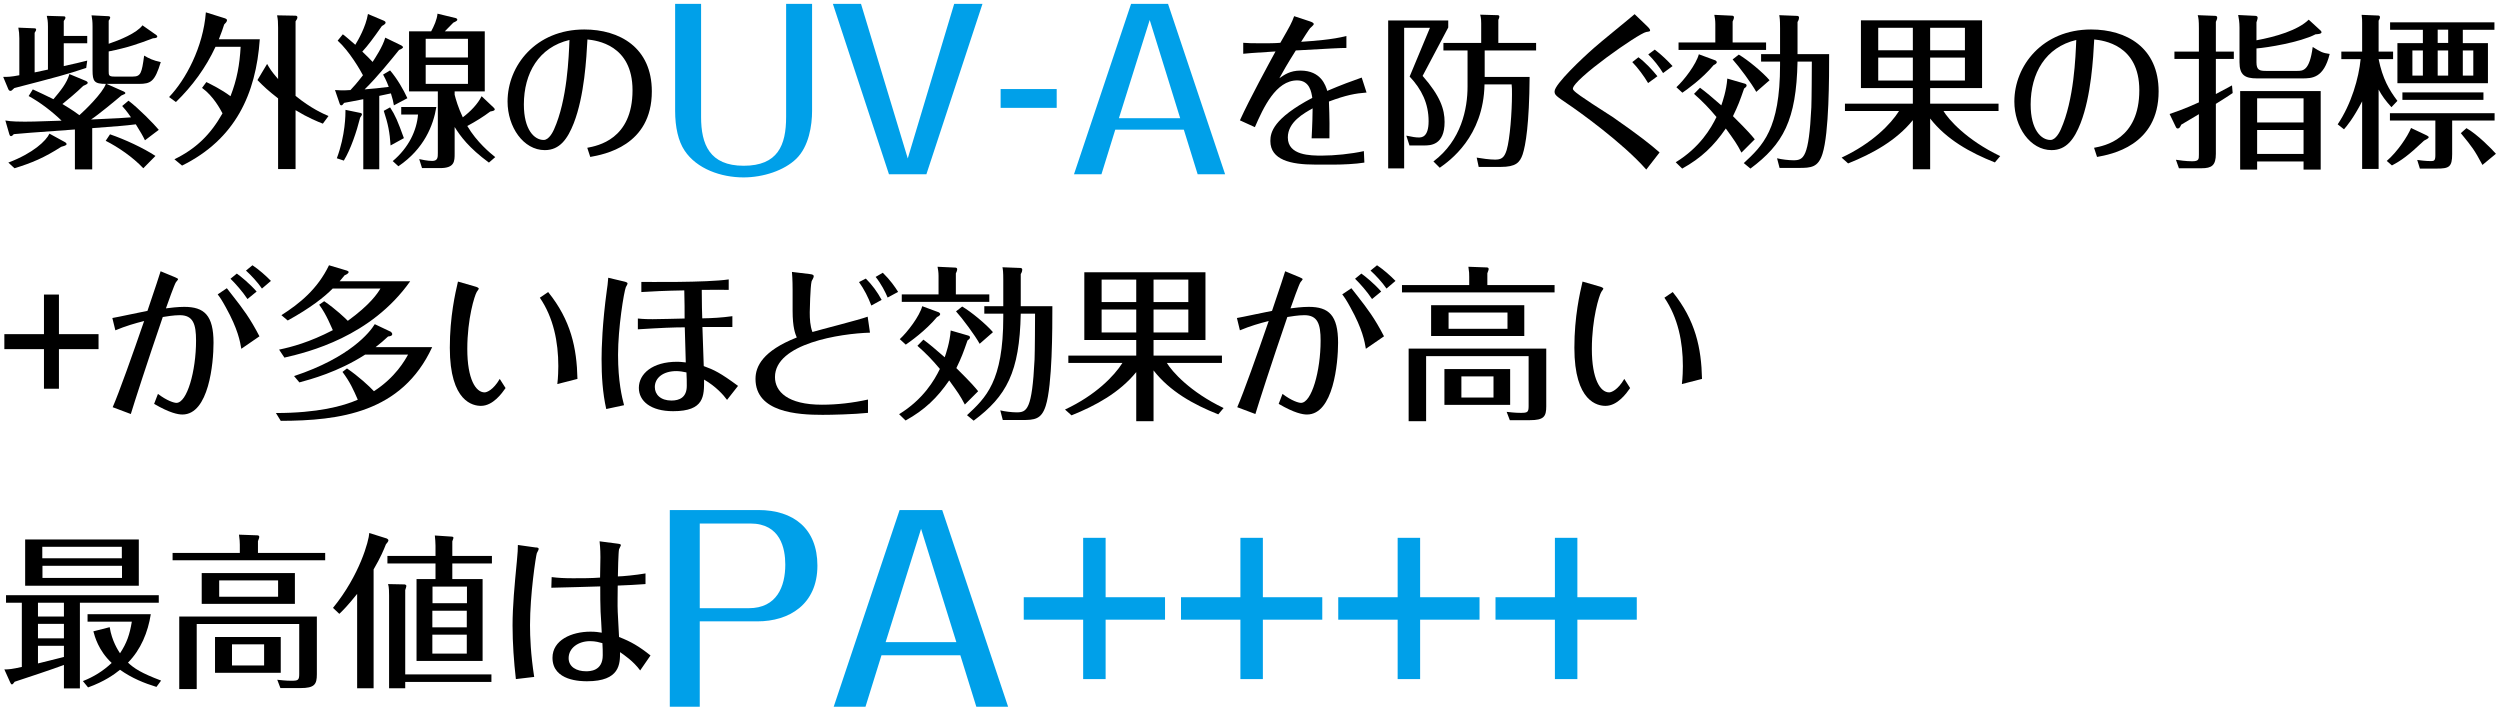 <svg width="373" height="106" viewBox="0 0 373 106" fill="none" xmlns="http://www.w3.org/2000/svg">
<path d="M13.014 5.366V6.459H9.513V9.86C11.425 9.438 11.623 9.388 13.014 9.041L12.865 10.133C9.885 11.126 8.545 11.474 2.139 13.137C1.767 13.509 1.692 13.559 1.543 13.559C1.37 13.559 1.27 13.385 1.221 13.261L0.476 11.474C1.146 11.474 1.618 11.474 2.884 11.226V5.714C2.884 5.093 2.834 4.647 2.735 4.125L5.168 4.224C5.168 4.224 5.392 4.224 5.392 4.398C5.392 4.522 5.317 4.671 5.168 4.895V10.803C5.367 10.754 5.541 10.729 7.154 10.381V3.976C7.154 3.132 7.08 2.809 6.981 2.362L9.513 2.437C9.662 2.437 9.761 2.487 9.761 2.636C9.761 2.76 9.687 2.909 9.513 3.132V5.366H13.014ZM13.808 3.976C13.808 3.157 13.758 2.884 13.659 2.288L16.092 2.412C16.341 2.412 16.44 2.487 16.44 2.611C16.44 2.76 16.316 2.958 16.216 3.082V6.533C17.83 5.987 20.412 4.944 21.256 3.778L23.342 5.242C23.342 5.242 23.466 5.366 23.466 5.441C23.466 5.664 23.168 5.689 22.82 5.714C20.735 6.508 19.072 7.104 16.216 7.675V10.58C16.216 11.226 16.216 11.424 17.061 11.424H19.816C21.008 11.424 21.157 10.903 21.505 8.296C22.225 8.718 22.82 9.016 23.987 9.264C23.094 12.169 22.523 12.516 20.71 12.516H15.894L18.476 13.658C18.625 13.733 18.699 13.807 18.699 13.882C18.699 14.006 18.625 14.031 18.103 14.254C17.383 14.875 14.627 17.159 13.585 17.829C17.93 17.631 18.401 17.606 19.543 17.506C18.923 16.588 18.476 16.091 18.227 15.818L19.171 15.024C20.661 16.141 22.994 18.524 23.689 19.369L21.629 20.933C21.306 20.262 21.033 19.791 20.263 18.549C18.476 18.773 17.93 18.797 13.758 19.12V25.277H11.176V19.319C4.001 19.84 3.629 19.865 2.065 20.014C1.916 20.188 1.767 20.312 1.643 20.312C1.494 20.312 1.419 20.138 1.394 20.039L0.799 17.978C1.717 18.152 3.107 18.152 3.703 18.152C4.423 18.152 4.895 18.152 9.19 18.003C7.775 16.638 6.037 15.297 4.274 14.329L4.895 13.336C5.739 13.733 7.055 14.329 7.974 14.8C9.016 13.559 9.96 12.442 10.357 11.052L12.865 12.094C12.865 12.094 13.088 12.219 13.088 12.343C13.088 12.492 12.989 12.566 12.418 12.814C11.524 13.708 9.91 15.049 9.314 15.52C9.637 15.719 10.829 16.414 11.847 17.184C12.666 16.464 15.323 13.882 15.794 12.516C14.081 12.516 13.808 12.169 13.808 10.481V3.976ZM1.245 24.259C4.97 22.844 6.881 21.007 7.378 19.939L9.736 21.23C9.736 21.23 9.935 21.379 9.935 21.479C9.935 21.578 9.935 21.702 9.141 21.901C6.583 23.539 4.746 24.309 2.164 25.103L1.245 24.259ZM16.415 20.039C18.649 20.808 21.381 22.075 23.193 23.266L21.381 25.103C19.816 23.44 17.632 21.95 15.77 21.007L16.415 20.039Z" fill="black"/>
<path d="M30.79 12.244C31.535 12.616 33.025 13.336 34.39 14.354C35.358 11.871 35.755 9.662 35.904 6.98H32.156C30.715 10.084 28.704 12.839 26.247 15.223L25.229 14.478C27.687 11.921 30.318 7.055 30.715 1.841L33.571 2.735C33.571 2.735 33.869 2.835 33.869 3.008C33.869 3.232 33.645 3.455 33.447 3.654C33.273 4.2 33.025 4.945 32.652 5.863H38.76C38.189 14.006 35.135 20.759 27.165 24.706L26.023 23.763C29.226 22.199 31.386 20.114 33.198 16.911C32.876 16.315 31.858 14.354 30.145 13.113L30.79 12.244ZM48.169 18.45C47.35 18.128 45.984 17.581 44.098 16.439V25.228H41.491V14.677C40.051 13.559 39.38 12.939 38.412 11.946L39.852 9.538C40.224 10.183 40.473 10.63 41.491 11.797V4.125C41.491 3.232 41.466 2.959 41.342 2.288L44.048 2.338C44.222 2.338 44.371 2.388 44.371 2.586C44.371 2.785 44.246 2.959 44.098 3.182V14.304C46.382 16.166 48.244 16.985 49.013 17.308L48.169 18.45Z" fill="black"/>
<path d="M59.938 6.831C59.938 6.831 60.136 6.956 60.136 7.03C60.136 7.179 59.863 7.328 59.541 7.452C58.423 8.842 56.238 11.548 54.401 13.336C55.717 13.237 56.561 13.137 58.001 12.963C57.654 12.02 57.306 11.399 57.157 11.126L58.2 10.506C59.243 11.722 60.211 13.386 60.782 14.652L58.771 15.719C58.672 15.148 58.572 14.701 58.324 13.932C57.852 14.031 57.132 14.18 56.586 14.304V25.253H54.203V14.801C53.011 15.024 52.092 15.223 51.347 15.347C51.149 15.62 51.05 15.719 50.925 15.719C50.776 15.719 50.702 15.57 50.652 15.396L49.982 13.435C50.627 13.485 51.199 13.51 52.291 13.435C52.763 12.939 53.234 12.417 54.153 11.226C53.781 10.506 52.142 7.651 50.379 6.062L51.149 5.118C51.571 5.416 52.34 6.111 53.011 6.682C53.433 5.987 54.575 4.026 54.898 2.09L57.256 3.083C57.48 3.182 57.529 3.281 57.529 3.381C57.529 3.579 57.182 3.778 56.983 3.877C55.692 5.714 54.947 6.732 54.054 7.7C54.873 8.495 55.221 8.818 55.593 9.24C55.965 8.669 57.107 6.956 57.48 5.615L59.938 6.807V6.831ZM53.706 16.836C53.855 16.836 54.004 16.936 54.004 17.06C54.004 17.159 53.905 17.308 53.731 17.556C53.209 19.642 52.316 22.298 51.298 23.962L50.255 23.614C51.546 20.163 51.546 17.06 51.546 16.39L53.706 16.836ZM58.2 16.017C58.994 17.234 59.342 18.078 60.261 20.61L58.274 21.702C58.15 19.766 57.902 18.475 57.256 16.538L58.2 16.017ZM58.597 24.036C60.98 22.025 62.172 19.493 62.371 17.085H59.863V15.967H65.102C64.655 18.698 63.289 22.199 59.441 24.806L58.597 24.036ZM73.667 16.067C73.667 16.067 73.816 16.216 73.816 16.315C73.816 16.514 73.543 16.563 73.146 16.638C72.128 17.407 71.011 18.102 69.72 18.798C71.135 21.206 73.171 22.869 73.891 23.44L72.947 24.259C69.943 22.05 68.702 20.337 67.833 18.947V22.894C67.833 24.061 67.833 25.079 65.673 25.079H62.967L62.545 23.738C62.917 23.813 63.786 24.011 64.481 24.011C65.325 24.011 65.325 23.465 65.325 22.82V13.634H61.03V4.672H64.332C64.754 3.902 65.201 2.909 65.276 2.04L67.932 2.685C68.056 2.685 68.23 2.81 68.23 2.934C68.23 3.058 68.131 3.157 67.634 3.381C67.436 3.579 66.542 4.473 66.368 4.672H72.327V13.634H67.833V14.13C68.007 14.825 68.354 16.042 69.049 17.507C70.192 16.638 71.284 15.521 71.855 14.354L73.667 16.067ZM63.513 8.569H69.819V5.789H63.513V8.569ZM69.819 9.686H63.513V12.517H69.819V9.686Z" fill="black"/>
<path d="M87.62 22.05C89.159 21.752 94.373 20.809 94.373 13.46C94.373 6.658 88.986 6.037 87.645 5.888C87.496 8.669 87.198 14.279 85.609 18.376C84.691 20.709 83.524 22.398 81.289 22.398C78.086 22.398 75.728 18.947 75.728 15.148C75.728 9.786 79.948 4.399 87.173 4.399C92.437 4.399 97.253 7.08 97.253 13.634C97.253 21.777 90.103 23.043 88.067 23.416L87.62 22.05ZM78.161 15.595C78.161 19.369 79.725 20.883 81.115 20.883C81.935 20.883 82.531 19.592 82.655 19.319C84.641 14.9 84.864 8.445 84.964 5.963C80.371 7.055 78.161 10.928 78.161 15.595Z" fill="black"/>
<path d="M104.602 0.575V17.457C104.602 21.529 105.869 24.731 110.958 24.731C116.048 24.731 117.289 21.677 117.289 17.457V0.575H121.162V16.563C121.162 18.698 120.691 21.851 118.804 23.688C116.991 25.451 113.863 26.469 110.933 26.469C107.582 26.469 103.957 25.203 102.145 22.472C101.201 21.082 100.729 18.947 100.729 16.563V0.575H104.602Z" fill="#00A0E9"/>
<path d="M146.586 0.575L138.219 25.997H132.633L124.266 0.575H128.462L135.438 23.639L142.365 0.575H146.586Z" fill="#00A0E9"/>
<path d="M149.292 13.286H157.659V16.092H149.292V13.286Z" fill="#00A0E9"/>
<path d="M166.398 19.344L164.338 25.997H160.241L168.757 0.575H174.269L182.784 25.997H178.688L176.627 19.344H166.398ZM176.081 17.631L171.537 2.983L166.944 17.631H176.081Z" fill="#00A0E9"/>
<path d="M203.888 13.808C202.249 13.932 200.859 14.18 198.277 15.148C198.376 17.507 198.376 19.617 198.351 20.635H195.694C195.694 20.362 195.819 18.698 195.843 16.166C194.528 16.911 192.144 18.202 192.144 20.511C192.144 23.217 195.57 23.217 197.234 23.217C199.096 23.217 201.579 22.968 203.49 22.547L203.565 24.259C202.249 24.483 200.139 24.557 199.245 24.557H196.191C192.591 24.557 189.537 23.862 189.537 21.032C189.537 19.766 189.959 17.68 195.794 14.602C195.67 13.783 195.421 11.995 193.535 11.995C190.357 11.995 188.495 16.067 187.228 18.971L184.994 17.954C186.459 14.726 189.339 9.463 190.307 7.676C186.657 7.899 186.26 7.949 185.49 8.023V6.385C186.186 6.434 186.682 6.459 188.072 6.459C189.264 6.459 190.183 6.459 191.027 6.385C192.566 3.703 192.69 3.48 193.088 2.412L195.421 3.182C195.868 3.331 196.017 3.455 196.017 3.604C196.017 3.728 195.57 4.101 195.471 4.2C195.297 4.399 194.403 5.789 194.13 6.236C195.943 6.112 198.848 5.913 200.883 5.367V7.154C199.94 7.154 198.674 7.229 193.336 7.527C192.02 9.612 191.424 10.68 190.878 11.673C191.623 11.151 192.492 10.531 194.031 10.531C197.085 10.531 197.78 12.74 198.028 13.559C200.188 12.641 201.603 12.12 203.168 11.573L203.888 13.808Z" fill="black"/>
<path d="M216.078 4.101L212.254 11.325C214.911 14.354 215.532 16.315 215.532 18.202C215.532 21.702 213.372 21.702 212.478 21.702H210.293L209.821 20.238C210.74 20.436 211.237 20.511 211.659 20.511C212.081 20.511 213.148 20.511 213.148 18.078C213.148 15.471 212.13 13.336 210.318 11.424L213.347 4.15H209.499V25.128H207.115V3.058H216.078V4.125V4.101ZM221.515 11.474H228.219C228.169 18.5 227.623 21.702 227.176 23.043C226.754 24.259 226.158 24.905 223.899 24.905H220.621L220.323 23.515C221.043 23.639 222.235 23.813 223.054 23.813C223.923 23.813 224.42 23.614 224.792 22.398C225.289 20.734 225.587 16.663 225.587 14.081C225.587 13.41 225.587 12.988 225.537 12.591H221.49C221.341 20.436 216.252 24.011 214.812 25.029L213.868 24.086C218.064 20.933 218.958 16.166 218.958 12.914V7.527H215.358V6.409H220.994V3.48C220.994 3.281 220.994 2.685 220.845 2.189L223.427 2.263C223.65 2.263 223.7 2.363 223.7 2.462C223.7 2.636 223.625 2.81 223.551 2.959V6.409H229.187V7.527H221.515V11.474Z" fill="black"/>
<path d="M245.821 3.976C245.821 3.976 246.194 4.324 246.194 4.523C246.194 4.672 246.144 4.696 245.623 4.771C244.481 4.969 234.674 11.871 234.674 13.237C234.674 13.336 234.748 13.435 234.823 13.51C235.344 14.155 239.689 16.836 240.607 17.457C244.58 20.213 246.343 21.628 247.609 22.745L245.623 25.302C242.122 21.305 235.468 16.563 234.103 15.645C232.141 14.304 231.943 14.18 231.943 13.634C231.943 12.566 236.139 8.619 237.876 7.105C238.696 6.36 242.941 2.934 243.885 2.114L245.821 3.976ZM244.456 8.544C245.523 9.339 246.566 10.481 247.286 11.375L245.896 12.393C245.3 11.375 244.381 10.133 243.537 9.264L244.456 8.544ZM248.13 10.903C247.559 9.96 246.715 8.892 245.921 8.122L246.889 7.402C247.907 8.172 248.875 9.115 249.545 9.86L248.13 10.903Z" fill="black"/>
<path d="M253.642 13.088C254.486 13.708 255.405 14.478 256.82 15.719C256.994 15.223 257.59 13.51 257.714 11.722L260.37 12.492C260.37 12.492 260.594 12.566 260.594 12.74C260.594 12.939 260.42 13.063 260.221 13.212C259.576 15.074 259.327 15.744 258.558 17.333C260.941 19.692 261.363 20.238 261.81 20.784L259.824 22.77C259.129 21.429 258.781 20.958 257.49 19.17C255.703 21.777 253.841 23.564 250.985 25.153L250.017 24.21C253.617 22 255.281 19.145 256.1 17.457C254.933 16.067 254.114 15.223 252.748 14.006L253.642 13.088ZM255.951 9.016C255.951 9.016 256.15 9.165 256.15 9.265C256.15 9.463 255.901 9.612 255.678 9.711C253.965 11.772 251.556 13.46 251.01 13.833L250.117 13.013C251.283 11.946 253.071 9.587 253.468 8.098L255.951 9.016ZM263.499 6.335V7.452H250.439V6.335H255.926V3.579C255.926 3.058 255.852 2.561 255.777 2.214L258.409 2.338C258.583 2.338 258.707 2.413 258.707 2.586C258.707 2.76 258.583 3.058 258.508 3.207V6.335H263.499ZM259.427 8.147C260.743 8.917 262.977 10.754 264.02 11.971L262.034 13.708C261.339 12.442 259.476 9.935 258.508 8.867L259.427 8.147ZM265.584 4.2C265.584 2.959 265.534 2.586 265.46 2.264L267.967 2.363C268.216 2.363 268.414 2.363 268.414 2.661C268.414 2.785 268.365 3.008 268.191 3.281V8.073H272.908C272.908 11.449 272.908 19.84 271.915 22.944C271.27 24.98 270.227 25.054 268.365 25.054H265.51L265.137 23.614C265.807 23.788 266.9 23.912 267.57 23.912C269.11 23.912 269.879 23.54 270.252 16.017C270.301 14.925 270.326 10.158 270.326 9.19H268.191C268.017 17.954 266.056 21.504 261.165 25.153L260.172 24.334C262.977 21.727 265.584 19.319 265.584 9.687V9.19H262.754V8.073H265.584V4.2Z" fill="black"/>
<path d="M287.978 25.252H285.396V17.929C282.914 20.982 279.388 22.919 275.738 24.383L274.77 23.515C279.338 21.379 282.119 18.5 283.336 16.563H275.267V15.471H285.396V13.137H277.65V3.033H295.724V13.137H287.978V15.471H298.182V16.563H289.965C290.709 17.805 293.391 20.883 298.431 23.291L297.636 24.235C293.937 22.77 290.411 20.808 287.978 17.68V25.252ZM285.396 4.15H280.232V7.502H285.396V4.15ZM285.396 8.594H280.232V12.02H285.396V8.594ZM287.978 7.502H293.167V4.15H287.978V7.502ZM287.978 12.02H293.167V8.594H287.978V12.02Z" fill="black"/>
<path d="M312.433 22.05C313.973 21.752 319.186 20.809 319.186 13.46C319.186 6.658 313.799 6.037 312.458 5.888C312.309 8.669 312.011 14.279 310.422 18.376C309.504 20.709 308.337 22.398 306.102 22.398C302.9 22.398 300.541 18.947 300.541 15.148C300.541 9.786 304.762 4.399 311.986 4.399C317.25 4.399 322.066 7.08 322.066 13.634C322.066 21.777 314.916 23.043 312.88 23.416L312.433 22.05ZM302.974 15.595C302.974 19.369 304.538 20.883 305.929 20.883C306.748 20.883 307.344 19.592 307.468 19.319C309.454 14.9 309.678 8.445 309.777 5.963C305.184 7.055 302.974 10.928 302.974 15.595Z" fill="black"/>
<path d="M333.288 7.7V8.793H330.607V14.031C331.873 13.361 332.072 13.261 333.015 12.74L333.115 13.882C332.32 14.428 332.146 14.527 330.607 15.496V22.944C330.607 24.681 329.986 25.103 328.472 25.103H325.095L324.648 23.837C325.12 23.912 326.163 24.061 327.057 24.061C328.075 24.061 328.075 23.763 328.075 23.068V17.035C326.386 18.053 326.213 18.152 325.443 18.599C325.244 19.021 325.145 19.17 324.922 19.17C324.797 19.17 324.723 19.096 324.673 19.021L323.705 17.01C324.351 16.787 326.039 16.216 328.075 15.272V8.793H324.425V7.7H328.075V4.225C328.075 3.033 328.025 2.76 327.901 2.263L330.458 2.363C330.657 2.363 330.806 2.412 330.806 2.636C330.806 2.809 330.706 3.058 330.607 3.256V7.7H333.288ZM346.273 4.597C346.273 4.597 346.372 4.721 346.372 4.796C346.372 5.093 345.727 5.093 345.479 5.118C343.12 6.335 338.254 7.104 336.665 7.229V9.289C336.665 10.481 337.137 10.58 338.13 10.58H342.698C343.617 10.58 344.585 10.58 345.057 7.005C346.224 7.75 346.521 7.899 347.589 8.048C346.695 11.697 344.933 11.697 343.443 11.697H336.739C334.902 11.697 334.133 11.176 334.133 9.264V4.125C334.133 3.306 334.033 2.735 333.934 2.238L336.466 2.363C336.665 2.363 336.839 2.437 336.839 2.636C336.839 2.834 336.715 3.157 336.665 3.331V6.012C339.495 5.491 342.847 4.522 344.461 2.934L346.273 4.597ZM336.764 24.086V25.302H334.232V13.584H346.248V25.302H343.691V24.086H336.764ZM343.691 18.276V14.676H336.764V18.276H343.691ZM343.691 22.968V19.393H336.764V22.968H343.691Z" fill="black"/>
<path d="M356.8 15.992C355.882 14.975 355.385 14.279 354.889 13.361V25.203H352.431V15.123C351.09 17.706 350.172 18.773 349.725 19.294L348.781 18.55C350.842 15.496 351.934 11.623 352.207 8.818H349.327V7.7H352.431V3.43C352.431 3.008 352.431 2.785 352.356 2.214L354.74 2.313C354.889 2.313 355.087 2.313 355.087 2.561C355.087 2.735 354.988 2.934 354.889 3.083V7.7H357.049V8.818H354.889C355.485 11.747 356.453 13.411 357.694 15.049L356.8 15.992ZM362.039 20.188C362.238 20.287 362.362 20.362 362.362 20.486C362.362 20.585 362.213 20.709 361.667 20.983C359.283 23.242 358.24 23.962 356.875 24.682L356.105 24.011C357.694 22.646 359.234 20.337 359.73 19.096L362.039 20.188ZM365.863 22.993C365.863 24.93 365.391 25.153 363.554 25.153H361.046L360.649 23.862C361.865 24.036 362.511 24.036 362.709 24.036C363.181 24.036 363.355 23.937 363.355 23.167V17.979H356.577V16.886H372.194V17.979H365.863V22.993ZM367.451 6.434H371.2V12.418H357.694V6.434H361.493V4.448H356.602V3.331H372.169V4.448H367.451V6.434ZM370.53 13.783V14.9H358.439V13.783H370.53ZM361.493 7.527H359.929V11.275H361.493V7.527ZM365.267 4.423H363.703V6.41H365.267V4.423ZM363.703 11.275H365.267V7.527H363.703V11.275ZM370.381 24.607C369.14 22.298 368.892 22 367.154 19.865L367.998 19.121C369.611 20.039 371.771 22.224 372.392 22.944L370.381 24.607ZM367.451 11.275H369.016V7.527H367.451V11.275Z" fill="black"/>
<path d="M6.559 49.855V43.947H8.793V49.855H14.702V52.09H8.793V57.998H6.559V52.09H0.65V49.855H6.559Z" fill="black"/>
<path d="M16.763 47.447C17.532 47.323 21.182 46.528 22.001 46.38C23.417 42.209 23.59 41.638 23.963 40.471L26.123 41.365C26.47 41.514 26.57 41.588 26.57 41.663C26.57 41.737 26.297 42.035 26.247 42.109C26.023 42.432 25.03 45.213 24.757 46.007C25.328 45.933 26.495 45.784 27.488 45.784C30.468 45.784 31.858 47.025 31.858 51.146C31.858 54.175 31.163 61.846 27.215 61.846C26.57 61.846 25.328 61.623 22.994 60.257L23.566 58.768C24.931 59.81 25.974 60.108 26.321 60.108C27.91 60.108 29.251 55.367 29.251 50.823C29.251 48.365 28.829 47.025 26.818 47.025C25.924 47.025 24.757 47.224 24.285 47.298C21.828 54.473 20.04 60.059 19.519 61.772L16.812 60.754C17.731 58.668 19.841 52.735 21.505 47.894C20.139 48.241 18.749 48.639 17.21 49.284L16.763 47.447ZM33.844 43.003C34.043 43.251 34.49 43.847 34.812 44.244C36.227 46.057 37.295 47.447 38.71 50.178L36.004 52.04C35.83 50.997 35.508 49.11 33.695 45.858C33.124 44.815 32.826 44.368 32.479 43.922L33.844 43.003ZM35.334 40.818C35.93 41.24 37.245 42.308 38.288 43.5L36.923 44.617C36.203 43.525 35.135 42.308 34.39 41.588L35.334 40.818ZM37.667 39.577C38.611 40.198 39.703 41.166 40.423 41.911L39.083 43.053C38.437 42.109 37.444 41.042 36.699 40.371L37.667 39.577Z" fill="black"/>
<path d="M64.481 51.792C59.962 61.598 50.627 62.765 41.888 62.79L41.168 61.623C47.35 61.623 51.174 60.605 53.383 59.637C52.713 58.097 52.241 57.03 51.099 55.491L51.769 54.969C53.483 56.136 55.072 57.601 55.791 58.37C59.019 56.285 60.409 53.753 60.881 52.909H54.476C50.429 55.516 46.307 56.608 44.669 57.055L43.874 56.111C52.241 53.331 55.196 49.557 55.916 48.366L58.324 49.508C58.324 49.508 58.523 49.706 58.523 49.83C58.523 50.103 58.225 50.178 57.902 50.203C57.256 50.798 56.785 51.221 56.04 51.792H64.481ZM48.368 44.94C50.081 46.106 51.471 47.447 51.894 47.869C55.245 45.436 56.313 43.797 56.76 43.053H49.634C48.393 44.319 46.307 45.957 42.931 47.819L41.987 47.025C44.743 45.262 47.375 43.127 49.088 39.577L51.745 40.371C51.745 40.371 52.018 40.471 52.018 40.57C52.018 40.818 51.62 40.992 51.422 41.067C51.174 41.365 50.876 41.712 50.677 41.96H61.204C55.345 50.252 46.009 52.536 42.434 53.356L41.64 52.164C43.527 51.767 46.158 51.072 49.659 49.259C49.411 48.763 48.74 46.975 47.623 45.461L48.368 44.94Z" fill="black"/>
<path d="M70.912 42.755C71.11 42.805 71.433 42.929 71.433 43.078C71.433 43.152 71.16 43.5 71.135 43.549C70.812 44.071 69.72 47.546 69.72 52.065C69.72 56.583 70.986 58.544 72.302 58.544C72.625 58.544 73.593 58.197 74.561 56.533L75.43 57.899C74.909 58.644 73.568 60.555 71.756 60.555C70.638 60.555 67.113 60.009 67.113 51.891C67.113 47.224 67.932 43.723 68.329 42.01L70.912 42.755ZM81.786 43.574C85.187 47.795 86.056 51.916 86.156 56.533L83.152 57.303C83.276 56.335 83.3 55.118 83.3 54.622C83.3 51.022 82.581 47.398 80.545 44.418L81.786 43.574Z" fill="black"/>
<path d="M90.451 61.027C89.904 58.594 89.755 56.087 89.755 53.579C89.755 51.941 89.855 48.291 90.55 43.227C90.6 42.904 90.699 42.234 90.749 41.439L93.256 42.035C93.256 42.035 93.629 42.134 93.629 42.283C93.629 42.457 93.405 42.755 93.38 42.83C93.082 43.574 92.213 48.937 92.213 52.934C92.213 56.931 92.809 59.314 93.107 60.456L90.451 61.027ZM108.724 43.252C107.731 43.227 107.11 43.227 104.702 43.252C104.702 45.263 104.751 46.926 104.776 47.497C106.315 47.472 107.631 47.398 109.27 47.174V48.788C108.302 48.788 107.433 48.788 104.801 48.788C104.826 49.607 104.975 53.703 105 54.622C106.514 55.168 107.457 55.615 110.114 57.576L108.475 59.662C107.954 58.942 106.837 57.676 105.049 56.633C105.049 59.066 105.124 61.35 100.431 61.35C97.08 61.35 95.317 59.836 95.317 57.874C95.317 55.764 97.353 53.977 101.002 53.977C101.598 53.977 102.02 54.051 102.318 54.076C102.318 53.232 102.169 49.657 102.169 48.837C100.605 48.837 98.669 48.912 95.168 49.135V47.522C96.037 47.621 97.005 47.621 97.377 47.621C97.601 47.621 101.747 47.547 102.144 47.522C102.144 45.809 102.144 45.56 102.095 43.326C99.215 43.376 97.179 43.475 95.689 43.574V42.06C96.285 42.06 105.422 42.184 108.724 41.688V43.252ZM100.928 55.367C98.892 55.367 97.7 56.41 97.7 57.75C97.7 58.867 98.569 59.761 100.183 59.761C101.35 59.761 102.467 59.314 102.467 57.576C102.467 57.154 102.467 56.136 102.418 55.565C102.02 55.466 101.35 55.367 100.928 55.367Z" fill="black"/>
<path d="M129.827 49.632C125.408 49.756 115.626 51.246 115.626 56.261C115.626 58.42 117.513 60.382 122.627 60.382C124.936 60.382 127.245 60.109 129.504 59.612V61.598C127.369 61.822 124.067 61.896 122.726 61.896C119.002 61.896 112.721 61.524 112.721 56.534C112.721 54.672 113.788 52.363 118.878 50.352C118.655 49.806 118.257 48.887 118.257 46.355C118.257 46.082 118.257 43.351 118.257 43.227C118.257 42.929 118.257 41.712 118.158 40.57L120.839 40.893C121.286 40.943 121.411 41.042 121.411 41.216C121.411 41.464 121.113 41.861 121.088 41.986C120.889 42.755 120.815 46.454 120.815 46.603C120.815 47.596 120.864 48.614 121.212 49.533C122.379 49.185 128.188 47.72 129.455 47.249L129.802 49.632H129.827ZM129.182 41.563C130.125 42.507 130.895 43.55 131.54 44.741L130.001 45.585C129.529 44.344 128.958 43.202 128.164 42.085L129.182 41.563ZM132.434 44.394C132.111 43.599 131.466 42.333 130.646 41.315L131.714 40.694C132.831 41.787 133.551 42.83 133.998 43.55L132.434 44.394Z" fill="black"/>
<path d="M137.772 50.674C138.616 51.295 139.535 52.065 140.95 53.306C141.124 52.809 141.719 51.096 141.844 49.309L144.5 50.079C144.5 50.079 144.724 50.153 144.724 50.327C144.724 50.526 144.55 50.65 144.351 50.799C143.706 52.66 143.457 53.331 142.688 54.92C145.071 57.278 145.493 57.824 145.94 58.371L143.954 60.357C143.259 59.016 142.911 58.544 141.62 56.757C139.833 59.364 137.971 61.151 135.115 62.74L134.147 61.797C137.747 59.587 139.411 56.732 140.23 55.044C139.063 53.654 138.244 52.809 136.878 51.593L137.772 50.674ZM140.081 46.603C140.081 46.603 140.279 46.752 140.279 46.851C140.279 47.05 140.031 47.199 139.808 47.298C138.095 49.359 135.686 51.047 135.14 51.419L134.246 50.6C135.413 49.532 137.201 47.174 137.598 45.684L140.081 46.603ZM147.604 43.922V45.039H134.544V43.922H140.031V41.166C140.031 40.645 139.957 40.148 139.882 39.8L142.514 39.925C142.688 39.925 142.812 39.999 142.812 40.173C142.812 40.347 142.688 40.645 142.613 40.794V43.922H147.604ZM143.557 45.734C144.873 46.504 147.107 48.341 148.15 49.557L146.164 51.295C145.468 50.029 143.606 47.522 142.638 46.454L143.557 45.734ZM149.689 41.812C149.689 40.57 149.639 40.198 149.565 39.875L152.073 39.974C152.321 39.974 152.519 39.974 152.519 40.272C152.519 40.396 152.47 40.62 152.296 40.893V45.684H157.013C157.013 49.061 157.013 57.452 156.02 60.555C155.375 62.591 154.332 62.666 152.47 62.666H149.615L149.242 61.226C149.913 61.399 151.005 61.523 151.675 61.523C153.215 61.523 153.984 61.151 154.357 53.629C154.406 52.536 154.431 47.77 154.431 46.801H152.296C152.122 55.565 150.161 59.115 145.27 62.765L144.277 61.946C147.082 59.339 149.689 56.931 149.689 47.298V46.801H146.859V45.684H149.689V41.812Z" fill="black"/>
<path d="M172.109 62.839H169.527V55.516C167.044 58.569 163.518 60.506 159.869 61.97L158.9 61.102C163.469 58.967 166.249 56.087 167.466 54.15H159.397V53.058H169.527V50.724H161.78V40.62H179.855V50.724H172.109V53.058H182.313V54.15H174.095C174.84 55.392 177.521 58.47 182.561 60.878L181.766 61.822C178.067 60.357 174.542 58.395 172.109 55.267V62.839ZM169.527 41.712H164.362V45.064H169.527V41.712ZM169.527 46.181H164.362V49.607H169.527V46.181ZM172.109 45.064H177.298V41.712H172.109V45.064ZM172.109 49.607H177.298V46.181H172.109V49.607Z" fill="black"/>
<path d="M184.547 47.447C185.317 47.323 188.966 46.528 189.786 46.38C191.201 42.209 191.374 41.638 191.747 40.471L193.907 41.365C194.254 41.514 194.354 41.588 194.354 41.663C194.354 41.737 194.081 42.035 194.031 42.109C193.808 42.432 192.815 45.213 192.541 46.007C193.112 45.933 194.279 45.784 195.272 45.784C198.252 45.784 199.642 47.025 199.642 51.146C199.642 54.175 198.947 61.846 194.999 61.846C194.354 61.846 193.112 61.623 190.779 60.257L191.35 58.768C192.715 59.81 193.758 60.108 194.106 60.108C195.694 60.108 197.035 55.367 197.035 50.823C197.035 48.365 196.613 47.025 194.602 47.025C193.708 47.025 192.541 47.224 192.07 47.298C189.612 54.473 187.824 60.059 187.303 61.772L184.597 60.754C185.515 58.668 187.626 52.735 189.289 47.894C187.923 48.241 186.533 48.639 184.994 49.284L184.547 47.447ZM201.628 43.003C201.827 43.251 202.274 43.847 202.597 44.244C204.012 46.057 205.079 47.447 206.494 50.178L203.788 52.04C203.614 50.997 203.292 49.11 201.479 45.858C200.908 44.815 200.61 44.368 200.263 43.922L201.628 43.003ZM203.118 40.818C203.714 41.24 205.03 42.308 206.072 43.5L204.707 44.617C203.987 43.525 202.919 42.308 202.174 41.588L203.118 40.818ZM205.452 39.577C206.395 40.198 207.488 41.166 208.208 41.911L206.867 43.053C206.221 42.109 205.228 41.042 204.483 40.371L205.452 39.577Z" fill="black"/>
<path d="M231.943 42.531V43.624H209.176V42.531H219.206V41.29C219.206 40.769 219.206 40.669 219.082 39.8L221.813 39.9C221.987 39.9 222.111 39.974 222.111 40.148C222.111 40.223 222.061 40.396 221.912 40.769V42.531H231.968H231.943ZM230.701 52.015V60.63C230.701 62.144 230.354 62.69 228.243 62.69H225.264L224.792 61.449C225.289 61.499 226.034 61.598 226.878 61.598C227.896 61.598 228.07 61.523 228.07 60.58V53.132H212.776V62.839H210.169V52.015H230.701ZM227.424 45.535V50.128H213.521V45.535H227.424ZM225.314 55.069V60.406H215.507V55.069H225.314ZM216.128 46.628V49.061H224.917V46.628H216.128ZM218.039 56.161V59.314H222.831V56.161H218.039Z" fill="black"/>
<path d="M238.696 42.755C238.894 42.805 239.217 42.929 239.217 43.078C239.217 43.152 238.944 43.5 238.919 43.549C238.596 44.071 237.504 47.546 237.504 52.065C237.504 56.583 238.77 58.544 240.086 58.544C240.409 58.544 241.377 58.197 242.345 56.533L243.214 57.899C242.693 58.644 241.352 60.555 239.54 60.555C238.423 60.555 234.897 60.009 234.897 51.891C234.897 47.224 235.716 43.723 236.114 42.01L238.696 42.755ZM249.57 43.574C252.972 47.795 253.841 51.916 253.94 56.533L250.936 57.303C251.06 56.335 251.085 55.118 251.085 54.622C251.085 51.022 250.365 47.398 248.329 44.418L249.57 43.574Z" fill="black"/>
<path d="M11.946 102.71H9.538V99.21C8.048 99.781 3.704 101.221 2.189 101.717C2.065 101.866 1.916 102.114 1.792 102.114C1.693 102.114 1.618 102.04 1.544 101.866L0.65 99.88C1.345 99.88 1.792 99.83 3.257 99.507V89.925H0.898V88.807H23.69V89.925H11.921V102.71H11.946ZM20.71 80.491V87.392H3.753V80.491H20.71ZM9.538 89.925H5.665V91.985H9.538V89.925ZM9.538 93.078H5.665V95.237H9.538V93.078ZM9.538 96.355H5.665V98.986C6.41 98.788 8.52 98.291 9.538 98.018V96.355ZM18.178 83.296V81.583H6.31V83.296H18.178ZM6.335 84.413V86.225H18.203V84.413H6.335ZM23.342 102.487C21.555 101.941 19.692 101.196 17.905 99.93C17.086 100.6 15.571 101.692 13.138 102.561L12.368 101.618C13.957 100.997 15.373 100.128 16.663 98.912C14.677 97.05 14.131 94.939 13.932 94.195L16.366 93.574C16.688 95.635 17.632 97.05 17.905 97.472C18.923 95.933 19.345 94.691 19.668 92.755H13.063V91.638H22.498C22.076 94.344 21.008 96.926 19.097 98.862C20.015 99.731 21.083 100.426 24.037 101.543L23.342 102.487Z" fill="black"/>
<path d="M48.517 82.502V83.594H25.75V82.502H35.781V81.26C35.781 80.739 35.756 80.64 35.656 79.771L38.387 79.87C38.561 79.87 38.685 79.945 38.685 80.118C38.685 80.193 38.636 80.367 38.487 80.739V82.502H48.542H48.517ZM47.276 91.985V100.6C47.276 102.114 46.928 102.661 44.818 102.661H41.838L41.367 101.419C41.863 101.469 42.608 101.568 43.452 101.568C44.47 101.568 44.644 101.494 44.644 100.55V93.103H29.35V102.809H26.743V91.985H47.276ZM43.998 85.506V90.099H30.095V85.506H43.998ZM41.888 95.039V100.377H32.081V95.039H41.888ZM32.702 86.598V89.031H41.491V86.598H32.702ZM34.614 96.131V99.284H39.405V96.131H34.614Z" fill="black"/>
<path d="M55.742 102.686H53.284V88.609C51.894 90.347 51.174 91.067 50.627 91.588L49.684 90.695C53.681 85.804 55.047 80.64 55.096 79.523L57.703 80.342C57.703 80.342 57.952 80.466 57.952 80.615C57.952 80.789 57.728 81.037 57.579 81.211C57.232 82.08 56.834 83.073 55.742 84.96V102.686ZM73.394 82.949V84.066H67.485V86.4H72.004V98.614H62.147V86.4H64.978V84.066H57.803V82.949H64.978V81.434C64.978 81.112 64.928 80.243 64.878 79.895L67.485 80.069C67.485 80.069 67.659 80.118 67.659 80.243C67.659 80.317 67.56 80.541 67.485 80.764V82.949H73.394ZM60.459 102.686H58.051V88.833C58.051 88.535 58.051 87.566 57.902 87.144L60.36 87.194C60.484 87.194 60.633 87.318 60.633 87.417C60.633 87.517 60.534 87.815 60.459 88.038V100.625H73.32V101.742H60.459V102.686ZM64.531 89.999H69.67V87.517H64.531V89.999ZM69.645 91.117H64.506V93.599H69.645V91.117ZM69.645 94.692H64.506V97.522H69.645V94.692Z" fill="black"/>
<path d="M79.924 81.683C80.073 81.683 80.371 81.683 80.371 81.906C80.371 82.08 80.122 82.427 80.097 82.527C79.948 82.974 79.079 88.659 79.079 93.276C79.079 95.039 79.179 97.596 79.7 100.997L76.969 101.32C76.671 98.738 76.473 95.933 76.473 93.326C76.473 90.471 76.77 87.318 77.118 83.718C77.242 82.527 77.267 81.832 77.267 81.31L79.924 81.683ZM92.139 81.112C92.561 81.161 92.635 81.236 92.635 81.335C92.635 81.434 92.387 81.856 92.362 81.956C92.263 82.303 92.188 85.481 92.188 86.002C92.784 86.002 94.895 85.804 96.31 85.555V87.144C95.118 87.244 93.405 87.318 92.164 87.368C92.164 88.435 92.114 90.322 92.164 91.266C92.188 91.787 92.337 94.443 92.362 95.039C94.15 95.734 95.341 96.429 97.055 97.795L95.515 100.029C94.473 98.614 93.107 97.72 92.511 97.298C92.511 99.036 92.511 101.643 87.595 101.643C86.776 101.643 82.431 101.643 82.431 98.142C82.431 95.511 85.262 94.245 88.092 94.245C88.862 94.245 89.308 94.319 89.78 94.394C89.78 93.947 89.631 91.762 89.606 91.266C89.557 90.397 89.557 88.584 89.557 87.492C87.62 87.542 84.84 87.641 82.257 87.691L82.307 86.102C83.275 86.226 84.219 86.275 85.51 86.275C86.801 86.275 88.241 86.275 89.532 86.176C89.532 85.729 89.582 83.644 89.582 83.147C89.582 82.874 89.582 81.881 89.457 80.764L92.139 81.112ZM88.042 95.66C86.255 95.66 84.84 96.703 84.84 98.192C84.84 99.508 86.031 100.153 87.422 100.153C87.968 100.153 89.929 100.153 89.929 97.77C89.929 97.348 89.929 96.553 89.879 95.958C89.408 95.834 88.862 95.66 88.042 95.66Z" fill="black"/>
<path d="M104.404 92.706V105.441H99.935V76.097H113.143C118.407 76.097 121.957 78.877 121.957 84.389C121.957 90.198 117.711 92.706 113.019 92.706H104.379H104.404ZM104.404 90.744H111.703C115.899 90.744 117.165 87.517 117.165 84.24C117.165 81.856 116.47 78.108 111.951 78.108H104.404V90.769V90.744Z" fill="#00A0E9"/>
<path d="M131.515 97.77L129.132 105.441H124.39L134.222 76.097H140.577L150.409 105.441H145.667L143.284 97.77H131.466H131.515ZM142.688 95.809L137.424 78.902L132.136 95.809H142.688Z" fill="#00A0E9"/>
<path d="M161.607 89.106V80.243H164.958V89.106H173.822V92.457H164.958V101.32H161.607V92.457H152.743V89.106H161.607Z" fill="#00A0E9"/>
<path d="M185.068 89.106V80.243H188.42V89.106H197.284V92.457H188.42V101.32H185.068V92.457H176.205V89.106H185.068Z" fill="#00A0E9"/>
<path d="M208.53 89.106V80.243H211.882V89.106H220.746V92.457H211.882V101.32H208.53V92.457H199.667V89.106H208.53Z" fill="#00A0E9"/>
<path d="M231.992 89.106V80.243H235.344V89.106H244.207V92.457H235.344V101.32H231.992V92.457H223.129V89.106H231.992Z" fill="#00A0E9"/>
</svg>
